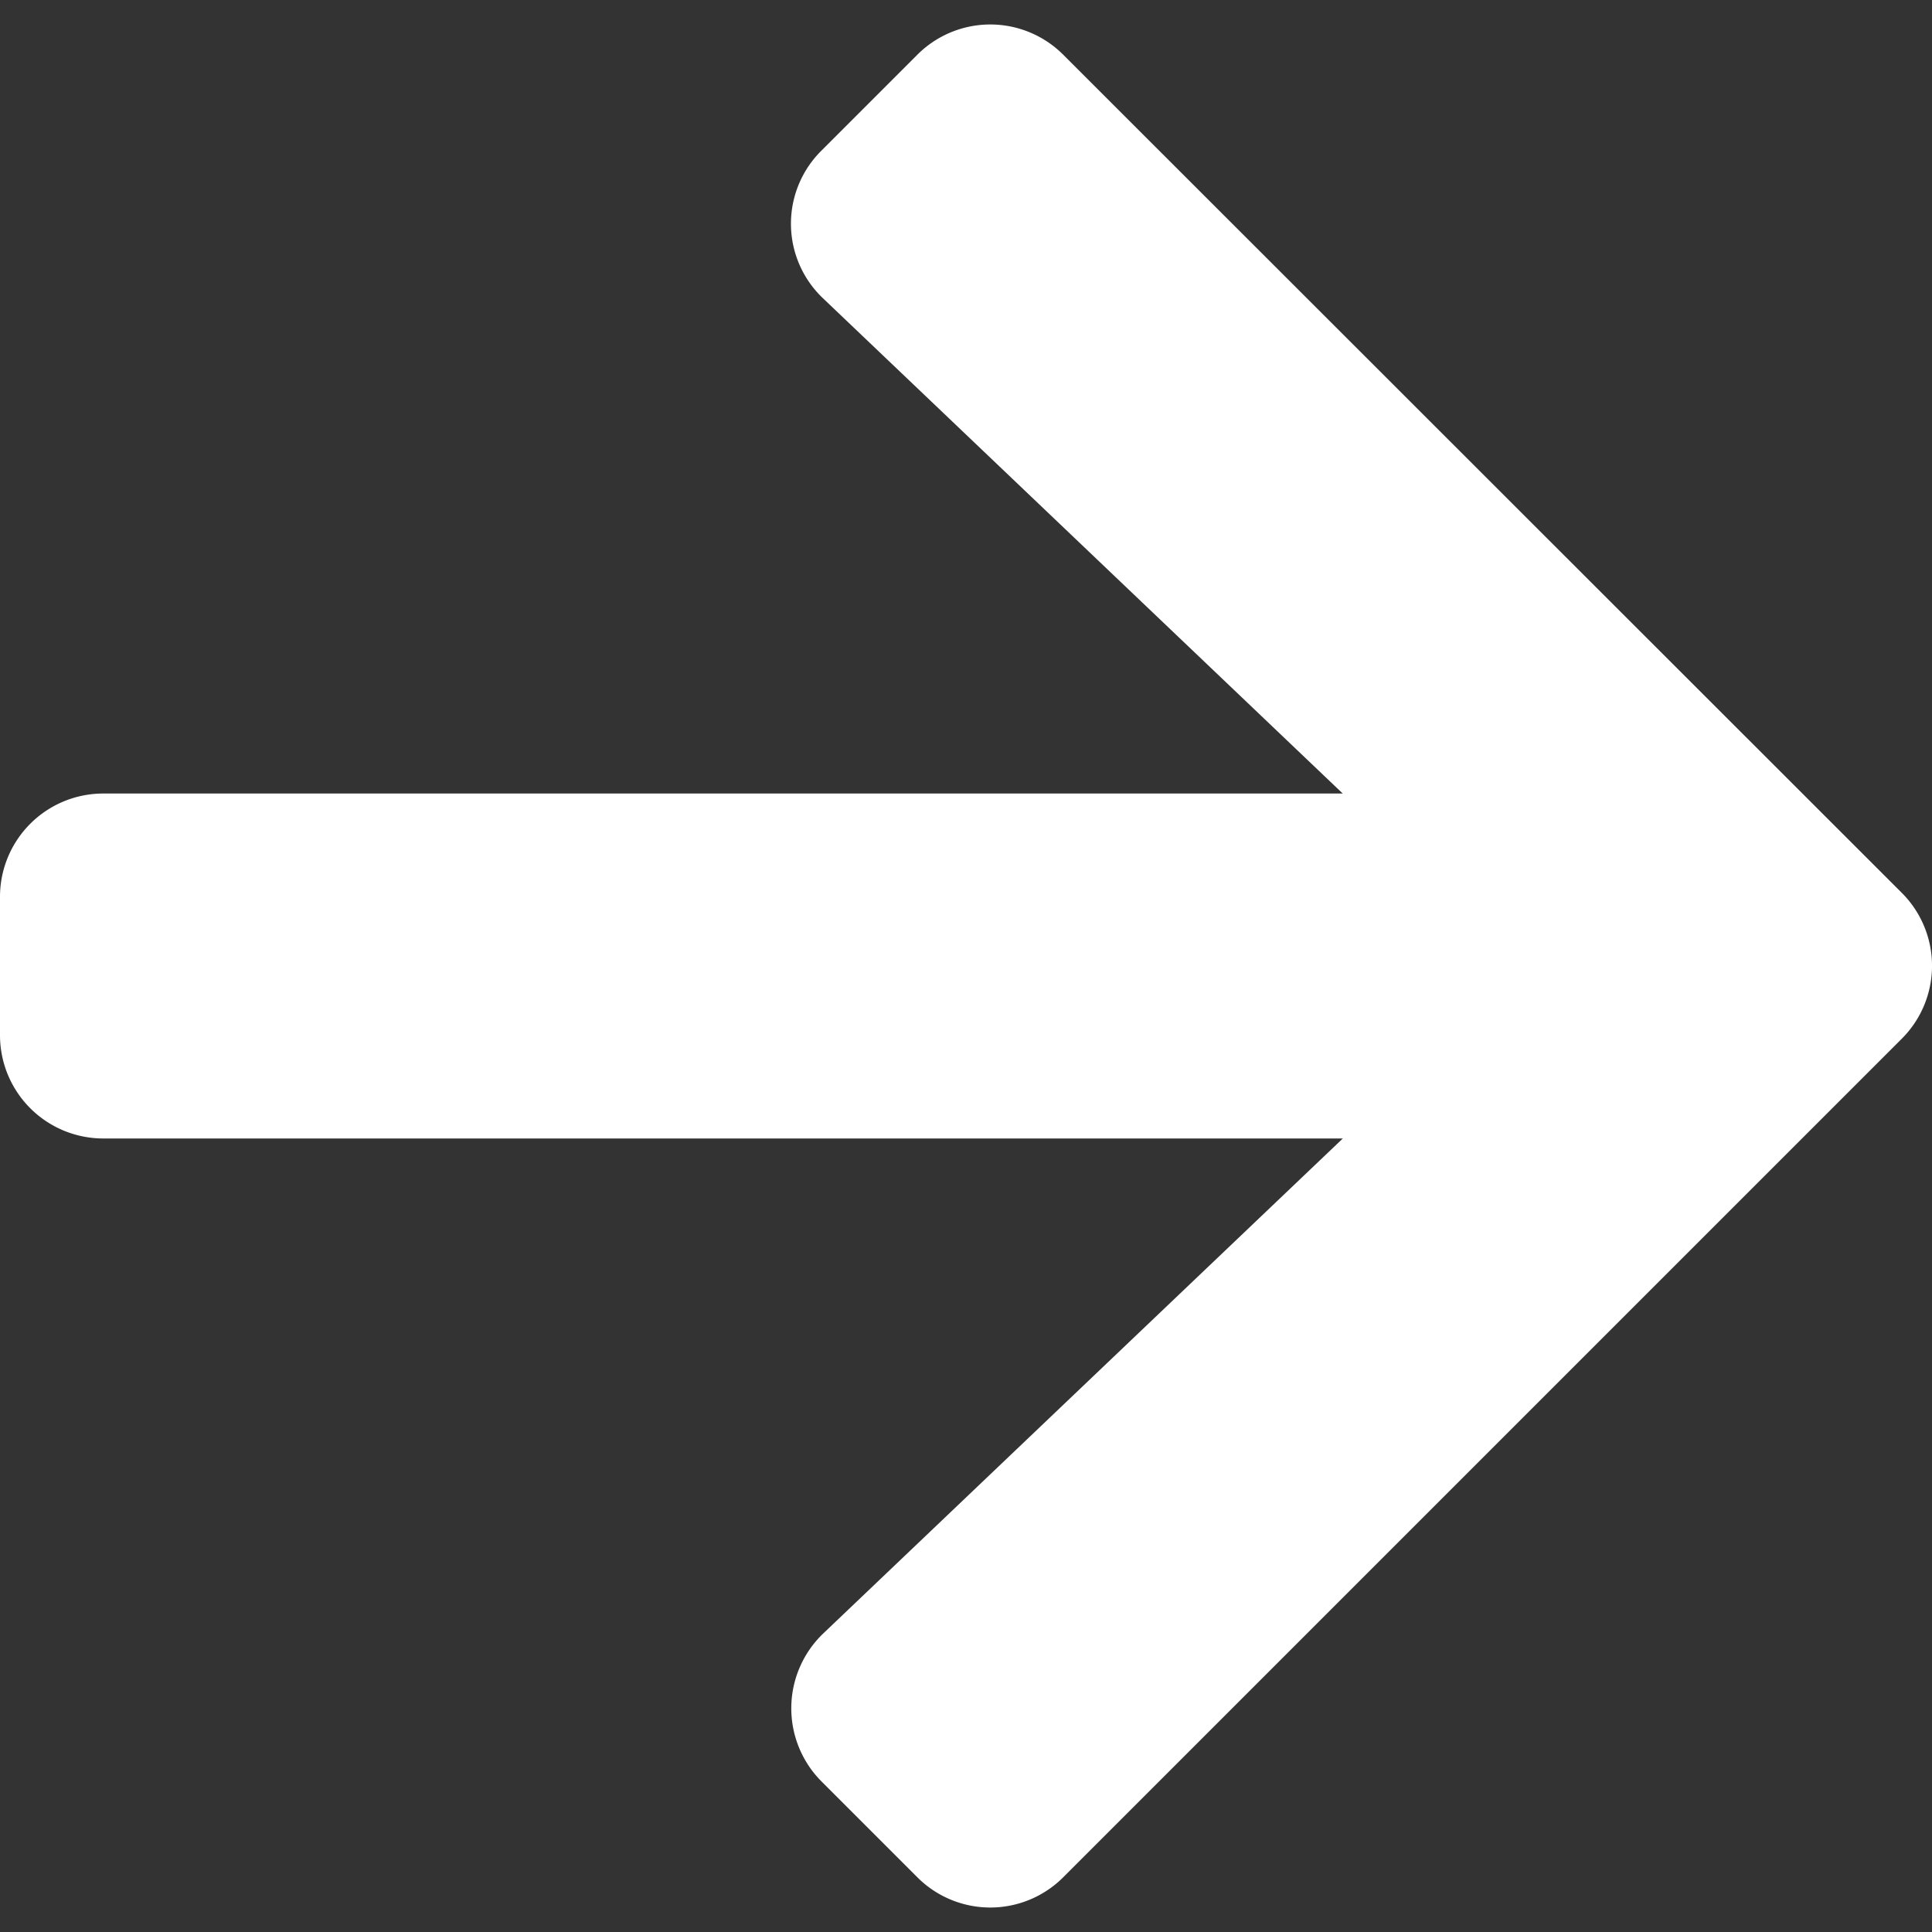 <svg xmlns="http://www.w3.org/2000/svg" xmlns:xlink="http://www.w3.org/1999/xlink" width="22" height="22" viewBox="0 0 22 22"><rect x="0" y="0" width="22" height="22" fill="#333333" stroke="none"/><defs><style>.a,.c{fill:#fff;}.a{stroke:#707070;}.b{clip-path:url(#a);}</style><clipPath id="a"><rect class="a" width="22" height="22" transform="translate(697 918)"/></clipPath></defs><g class="b" transform="translate(-697 -918)"><path class="c" d="M9.354,5.974l1.09-1.09a1.174,1.174,0,0,1,1.665,0l9.545,9.54a1.174,1.174,0,0,1,0,1.665l-9.545,9.545a1.174,1.174,0,0,1-1.665,0l-1.09-1.09a1.18,1.18,0,0,1,.02-1.684l5.917-5.637H1.178A1.176,1.176,0,0,1,0,16.045V14.473a1.176,1.176,0,0,1,1.178-1.178H15.29L9.374,7.658A1.171,1.171,0,0,1,9.354,5.974Z" transform="translate(697 913.741)"/></g></svg>